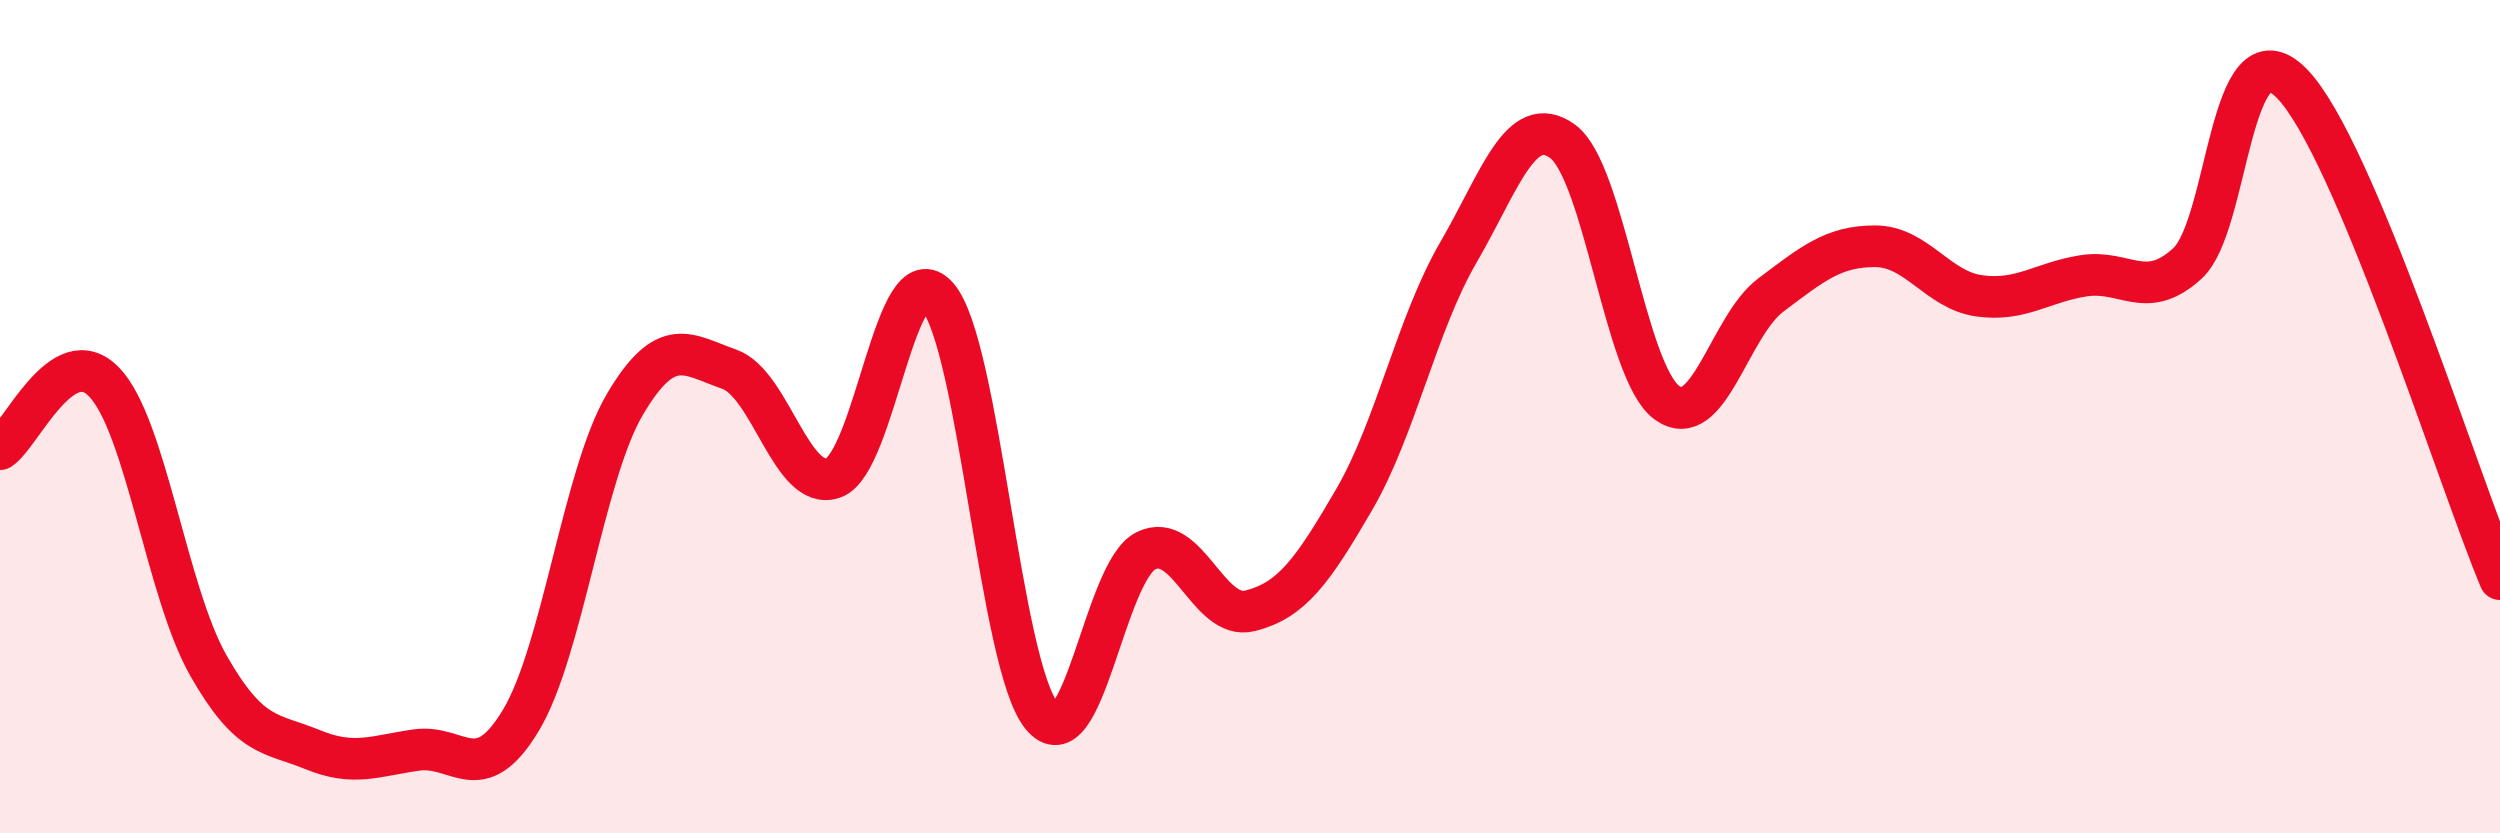 
    <svg width="60" height="20" viewBox="0 0 60 20" xmlns="http://www.w3.org/2000/svg">
      <path
        d="M 0,10.78 C 0.5,10.46 1.5,8.13 2.5,9.17 C 3.5,10.21 4,14.21 5,15.97 C 6,17.73 6.5,17.58 7.5,17.99 C 8.5,18.4 9,18.14 10,18 C 11,17.86 11.5,18.95 12.5,17.29 C 13.5,15.63 14,11.39 15,9.7 C 16,8.01 16.5,8.51 17.5,8.86 C 18.5,9.21 19,11.82 20,11.47 C 21,11.12 21.5,5.98 22.5,7.12 C 23.5,8.26 24,15.96 25,17.18 C 26,18.4 26.5,13.72 27.5,13.22 C 28.5,12.72 29,14.91 30,14.66 C 31,14.41 31.5,13.71 32.5,11.99 C 33.5,10.27 34,7.78 35,6.06 C 36,4.34 36.5,2.67 37.5,3.39 C 38.5,4.11 39,8.92 40,9.66 C 41,10.4 41.5,7.83 42.5,7.08 C 43.5,6.33 44,5.91 45,5.91 C 46,5.91 46.5,6.96 47.5,7.1 C 48.5,7.24 49,6.78 50,6.62 C 51,6.46 51.5,7.24 52.5,6.32 C 53.5,5.4 53.5,0.48 55,2 C 56.5,3.52 59,11.52 60,13.9L60 20L0 20Z"
        fill="#EB0A25"
        opacity="0.1"
        stroke-linecap="round"
        stroke-linejoin="round"
      />
      <path
        d="M 0,10.78 C 0.5,10.46 1.5,8.13 2.5,9.17 C 3.5,10.21 4,14.21 5,15.97 C 6,17.73 6.5,17.58 7.5,17.99 C 8.5,18.4 9,18.14 10,18 C 11,17.86 11.5,18.95 12.5,17.29 C 13.5,15.63 14,11.39 15,9.7 C 16,8.01 16.5,8.51 17.5,8.86 C 18.5,9.21 19,11.82 20,11.47 C 21,11.12 21.5,5.98 22.5,7.12 C 23.5,8.26 24,15.96 25,17.18 C 26,18.4 26.5,13.72 27.5,13.22 C 28.5,12.72 29,14.91 30,14.66 C 31,14.41 31.5,13.71 32.5,11.99 C 33.5,10.27 34,7.78 35,6.06 C 36,4.34 36.5,2.67 37.5,3.39 C 38.5,4.11 39,8.92 40,9.66 C 41,10.4 41.5,7.83 42.5,7.08 C 43.5,6.33 44,5.91 45,5.91 C 46,5.91 46.5,6.96 47.5,7.1 C 48.5,7.24 49,6.78 50,6.62 C 51,6.46 51.5,7.24 52.5,6.32 C 53.5,5.4 53.5,0.48 55,2 C 56.5,3.52 59,11.52 60,13.9"
        stroke="#EB0A25"
        stroke-width="1"
        fill="none"
        stroke-linecap="round"
        stroke-linejoin="round"
      />
    </svg>
  